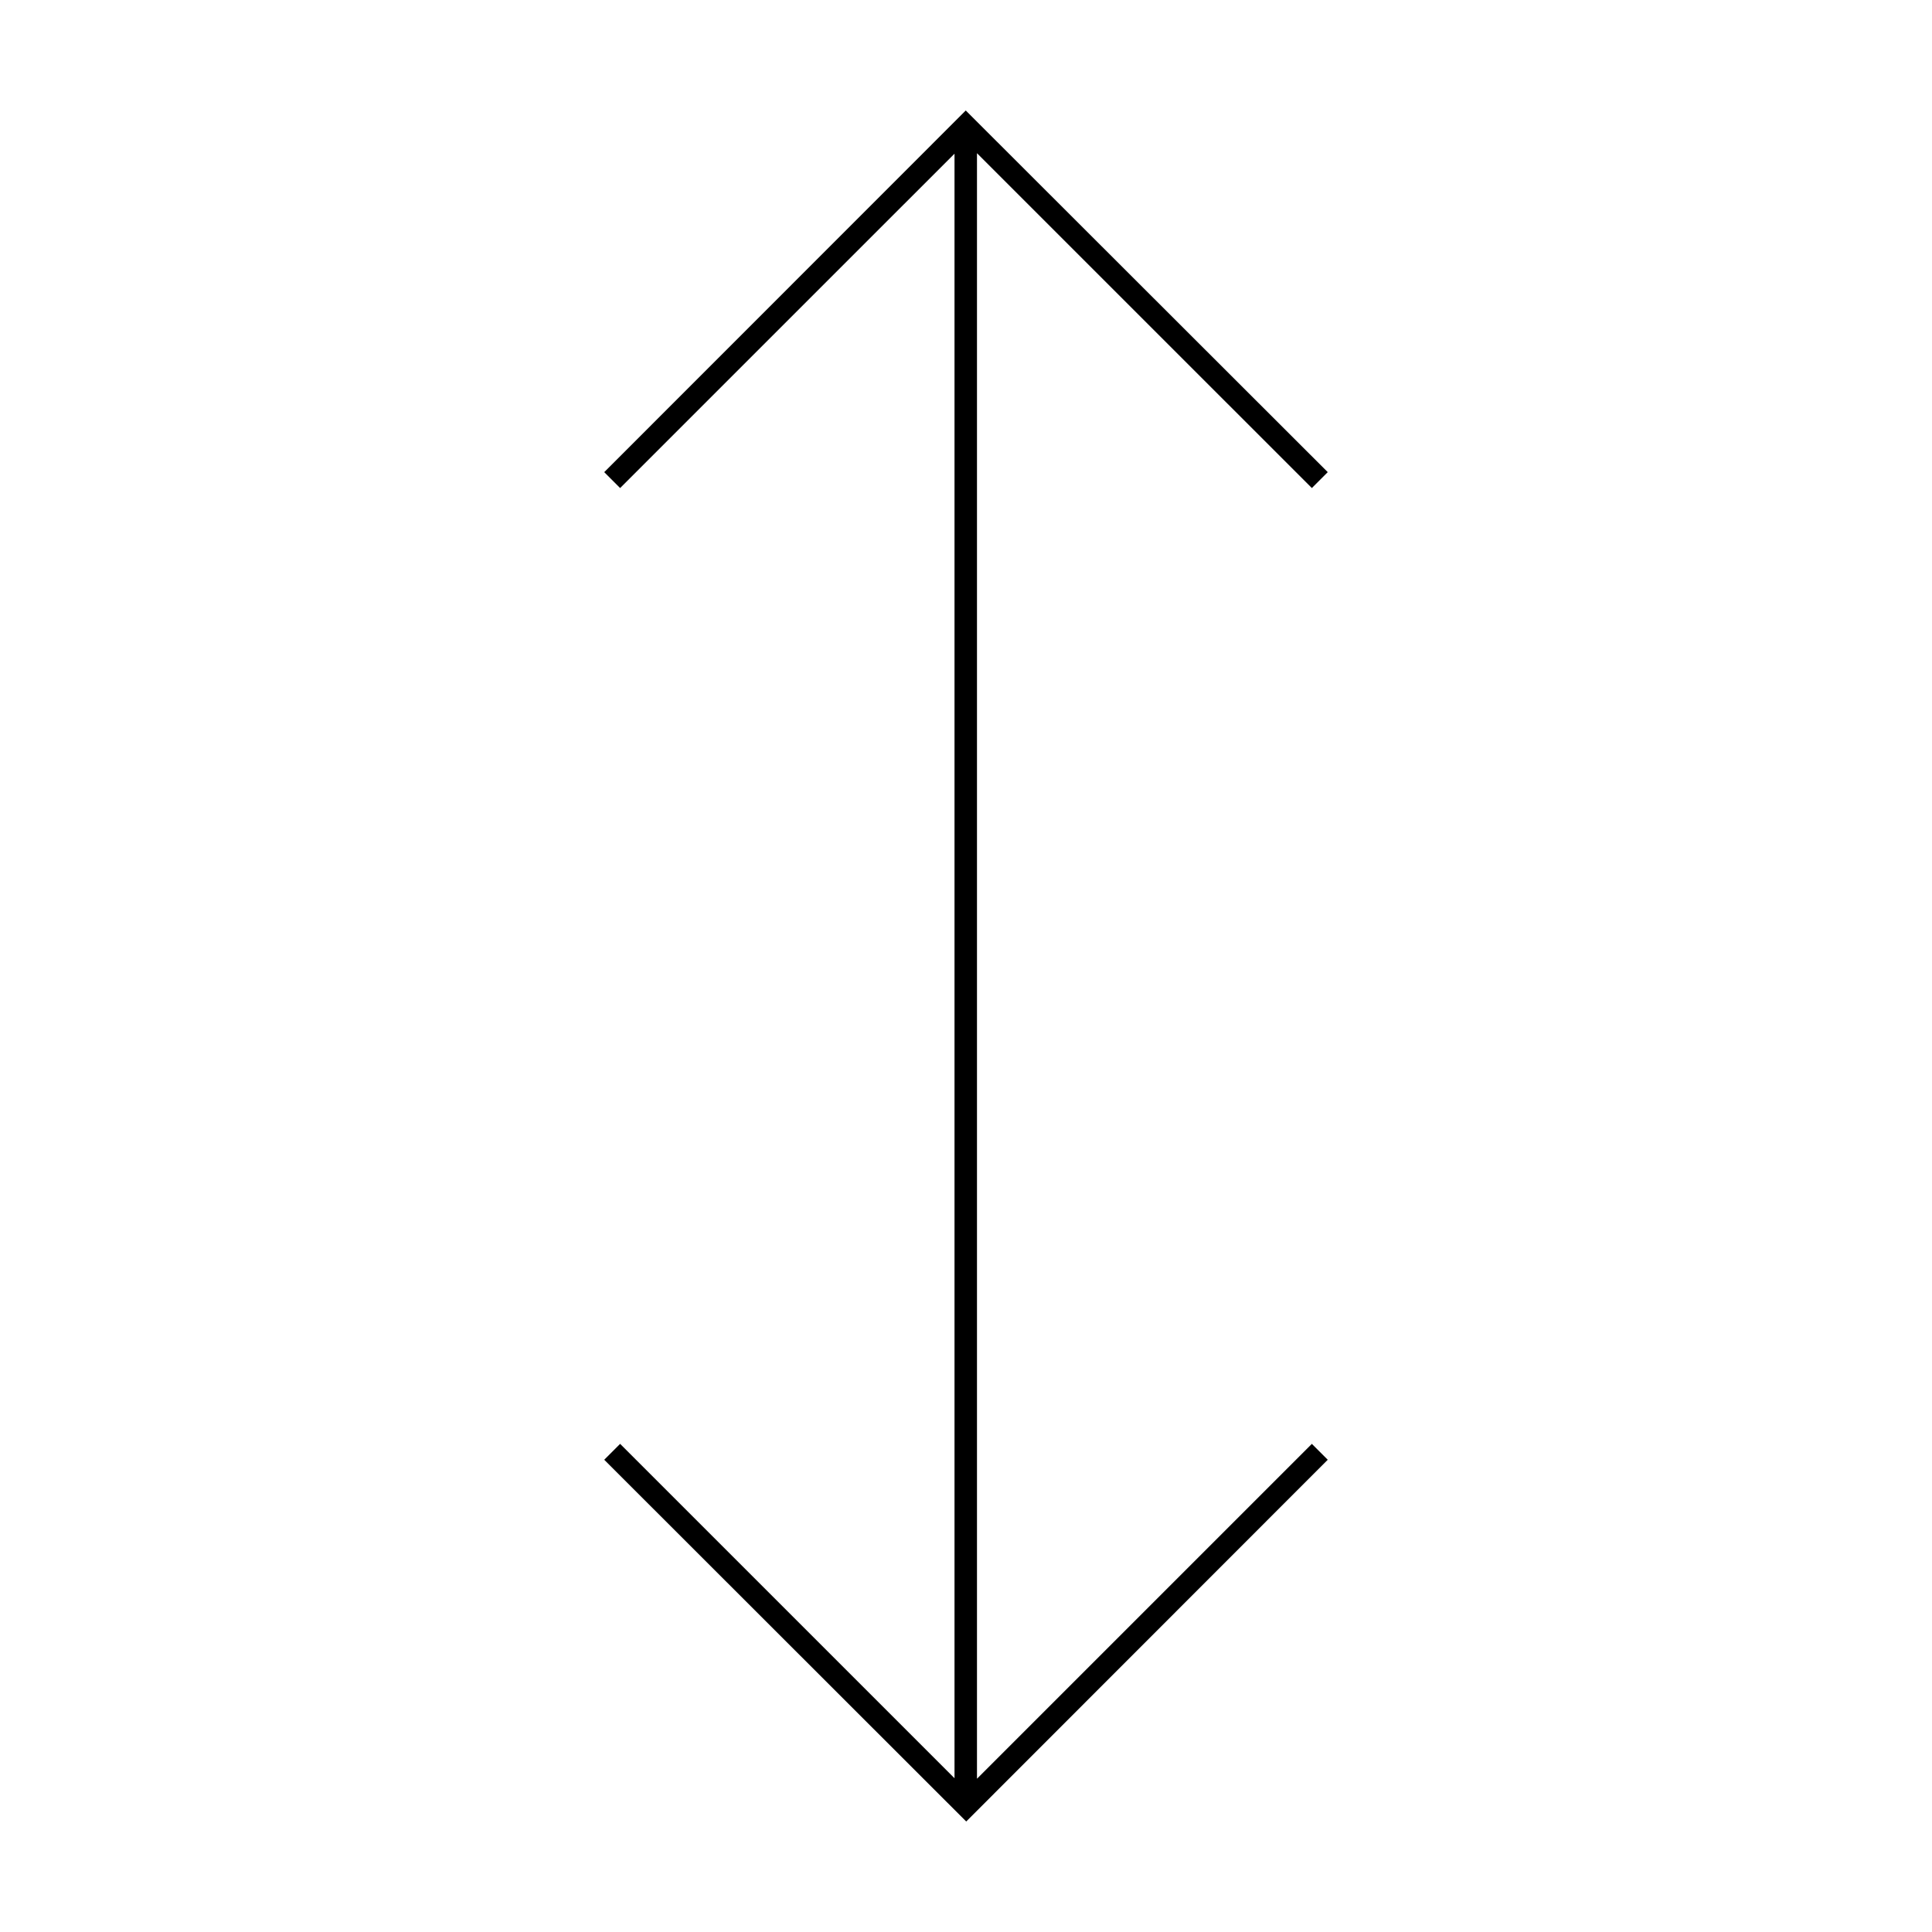 <?xml version="1.0" encoding="UTF-8"?>
<!-- The Best Svg Icon site in the world: iconSvg.co, Visit us! https://iconsvg.co -->
<svg fill="#000000" width="800px" height="800px" version="1.1" viewBox="144 144 512 512" xmlns="http://www.w3.org/2000/svg">
 <path d="m402.91 184.6 88.746 88.738 4.211-4.215-95.934-95.84-95.805 95.84 4.211 4.215 88.617-88.609v430.52l-88.617-88.609-4.211 4.211 95.93 95.863 95.809-95.863-4.211-4.211-88.746 88.742z"/>
</svg>